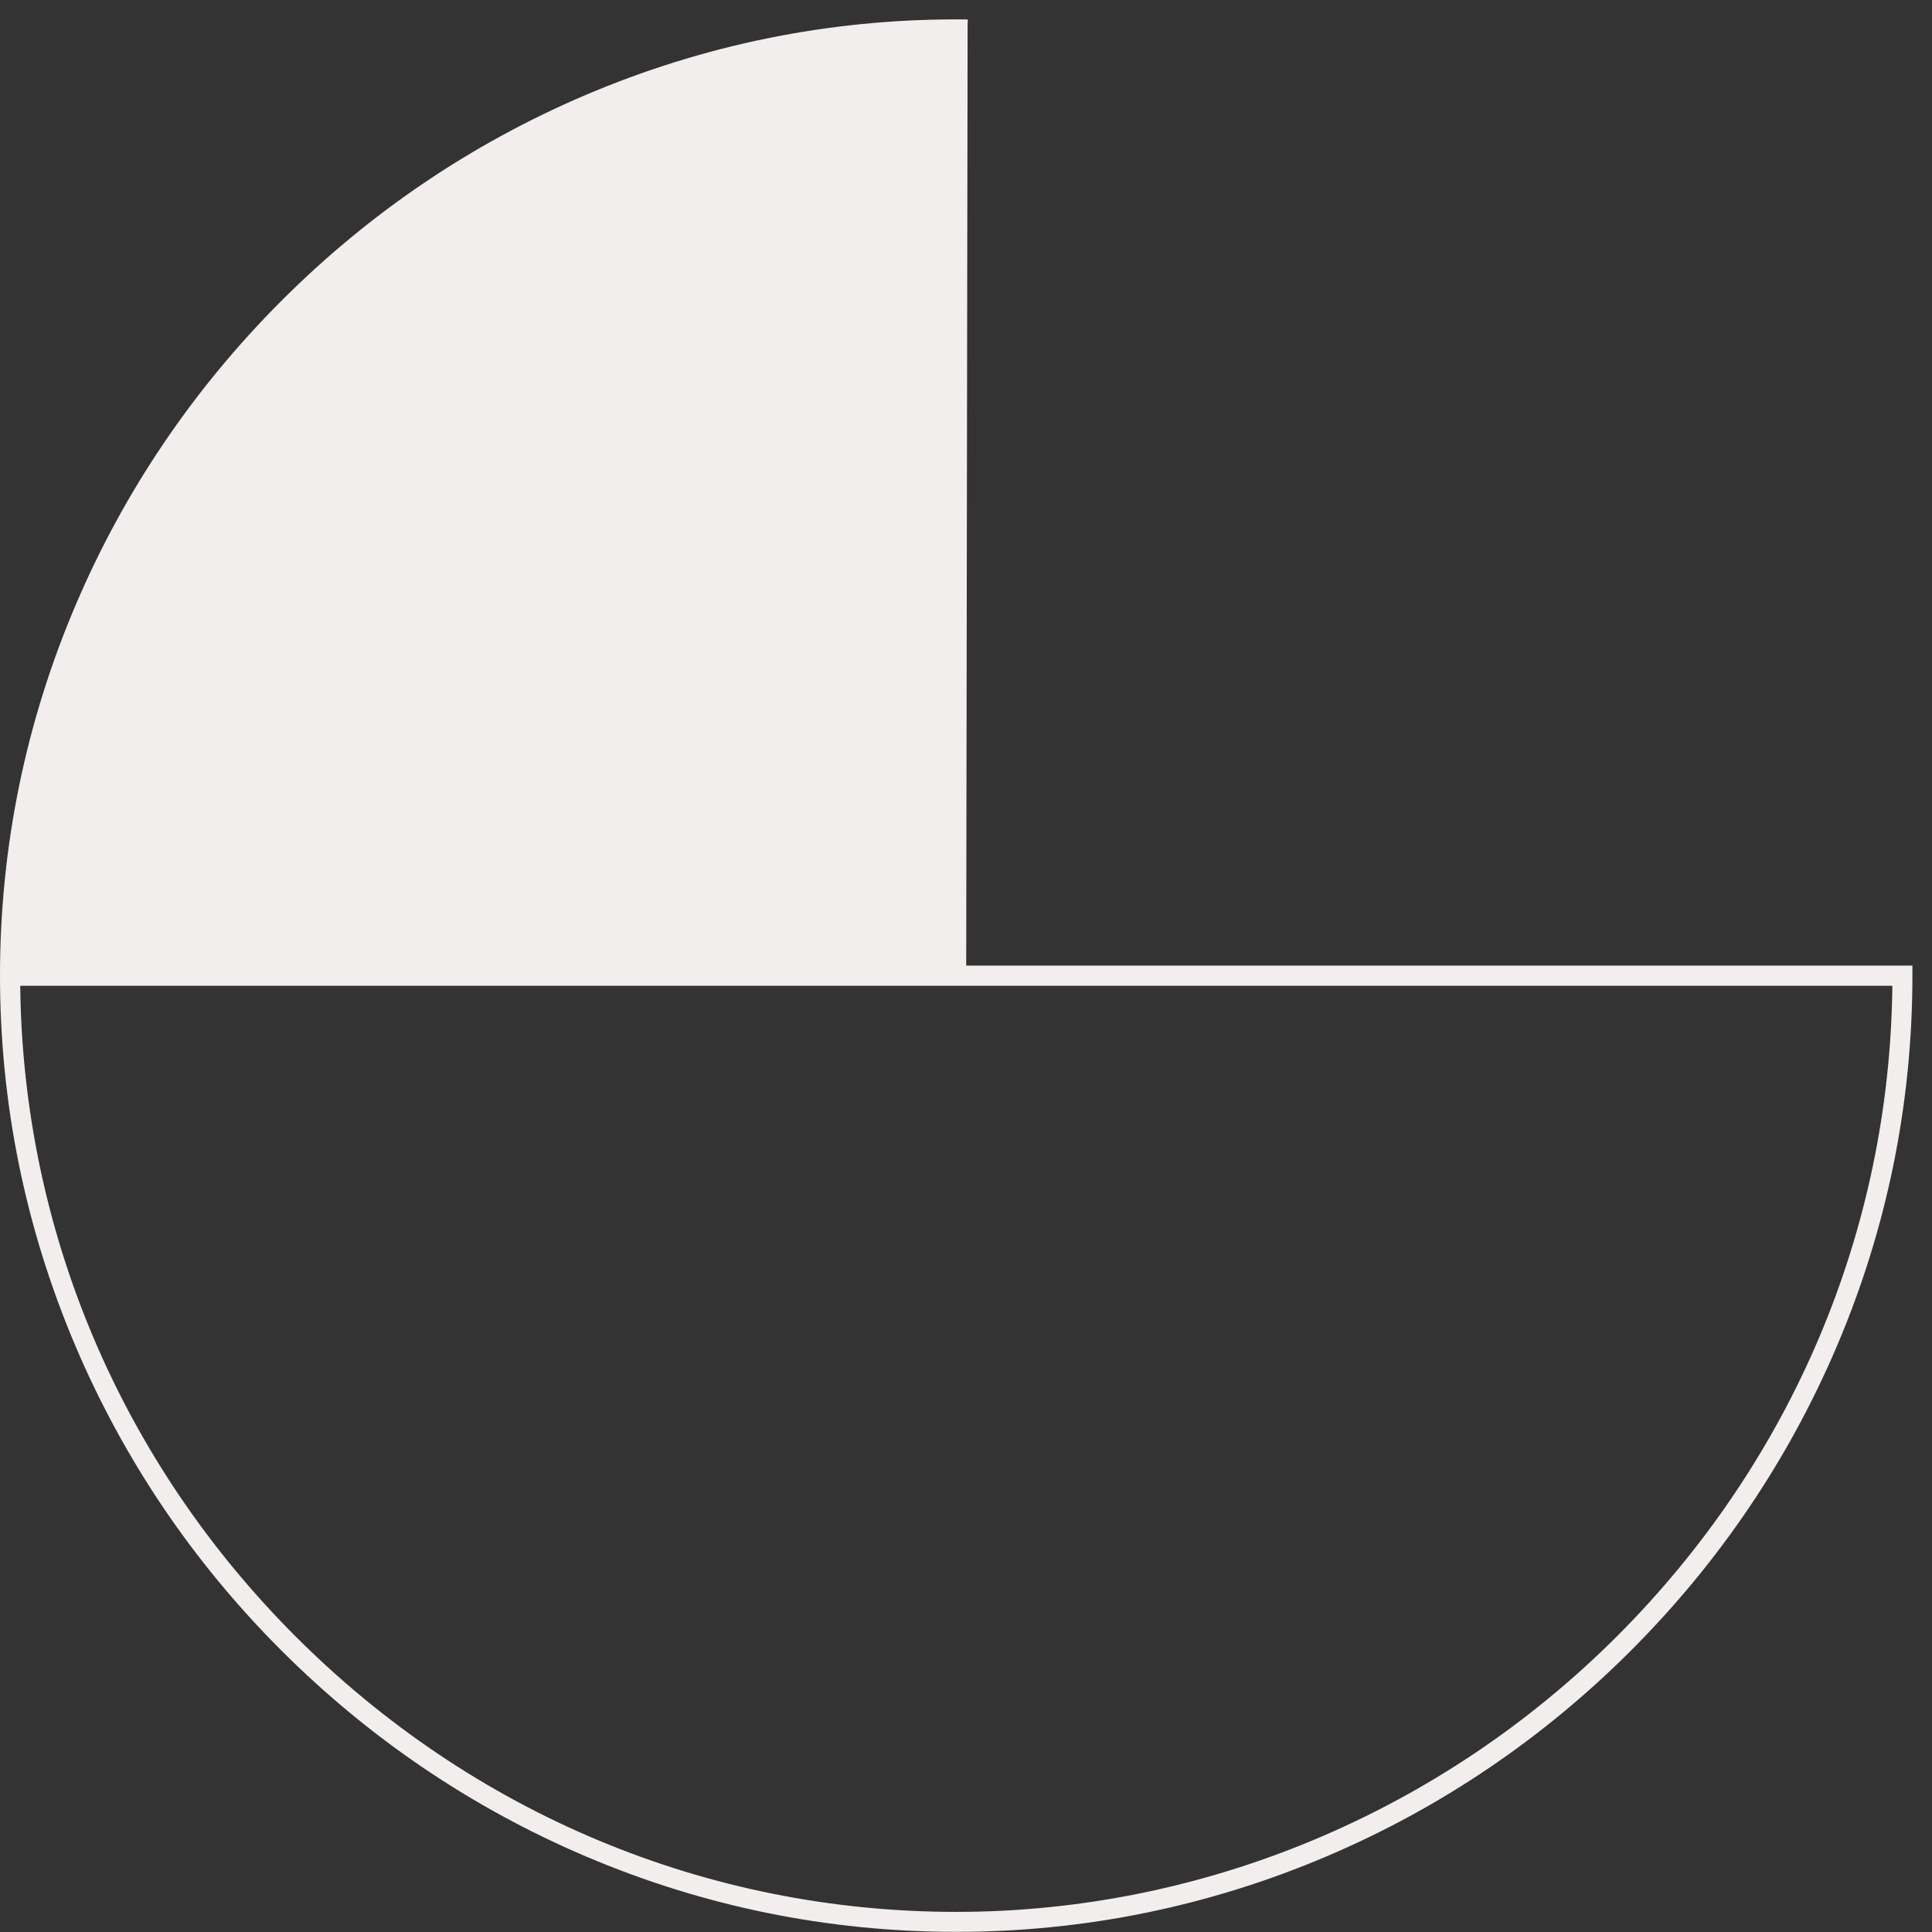 <svg xmlns="http://www.w3.org/2000/svg" width="83" height="83" viewBox="0 0 83 83" fill="none"><rect x="0" y="0" width="83" height="83" fill="#333333" stroke="none"/><g clip-path="url(#clip0_738_448)"><path d="M41.575 0.979V0.836L41.082 0.833C35.575 0.833 30.216 1.928 25.154 4.083C20.269 6.164 15.873 9.137 12.091 12.922C8.309 16.707 5.333 21.102 3.252 25.988C1.095 31.05 0 36.408 0 41.915C0 47.422 1.095 52.781 3.249 57.843C5.33 62.728 8.303 67.124 12.088 70.906C15.873 74.688 20.269 77.664 25.151 79.745C30.213 81.903 35.572 82.994 41.079 82.994C46.586 82.994 51.944 81.9 57.007 79.745C61.892 77.664 66.287 74.691 70.07 70.906C73.852 67.121 76.828 62.726 78.909 57.843C81.066 52.781 82.158 47.422 82.158 41.915V41.482H41.509L41.569 0.976L41.575 0.979ZM81.297 42.349C81.186 52.855 76.987 62.777 69.463 70.299C61.938 77.821 51.751 82.136 41.079 82.136C30.407 82.136 20.329 77.932 12.695 70.299C5.179 62.777 0.981 52.858 0.869 42.349H81.297Z" fill="#F2EEEE"></path></g><defs><clipPath id="clip0_738_448"><rect width="82.166" height="82.166" fill="white" transform="translate(0 0.833)"></rect></clipPath></defs></svg>
